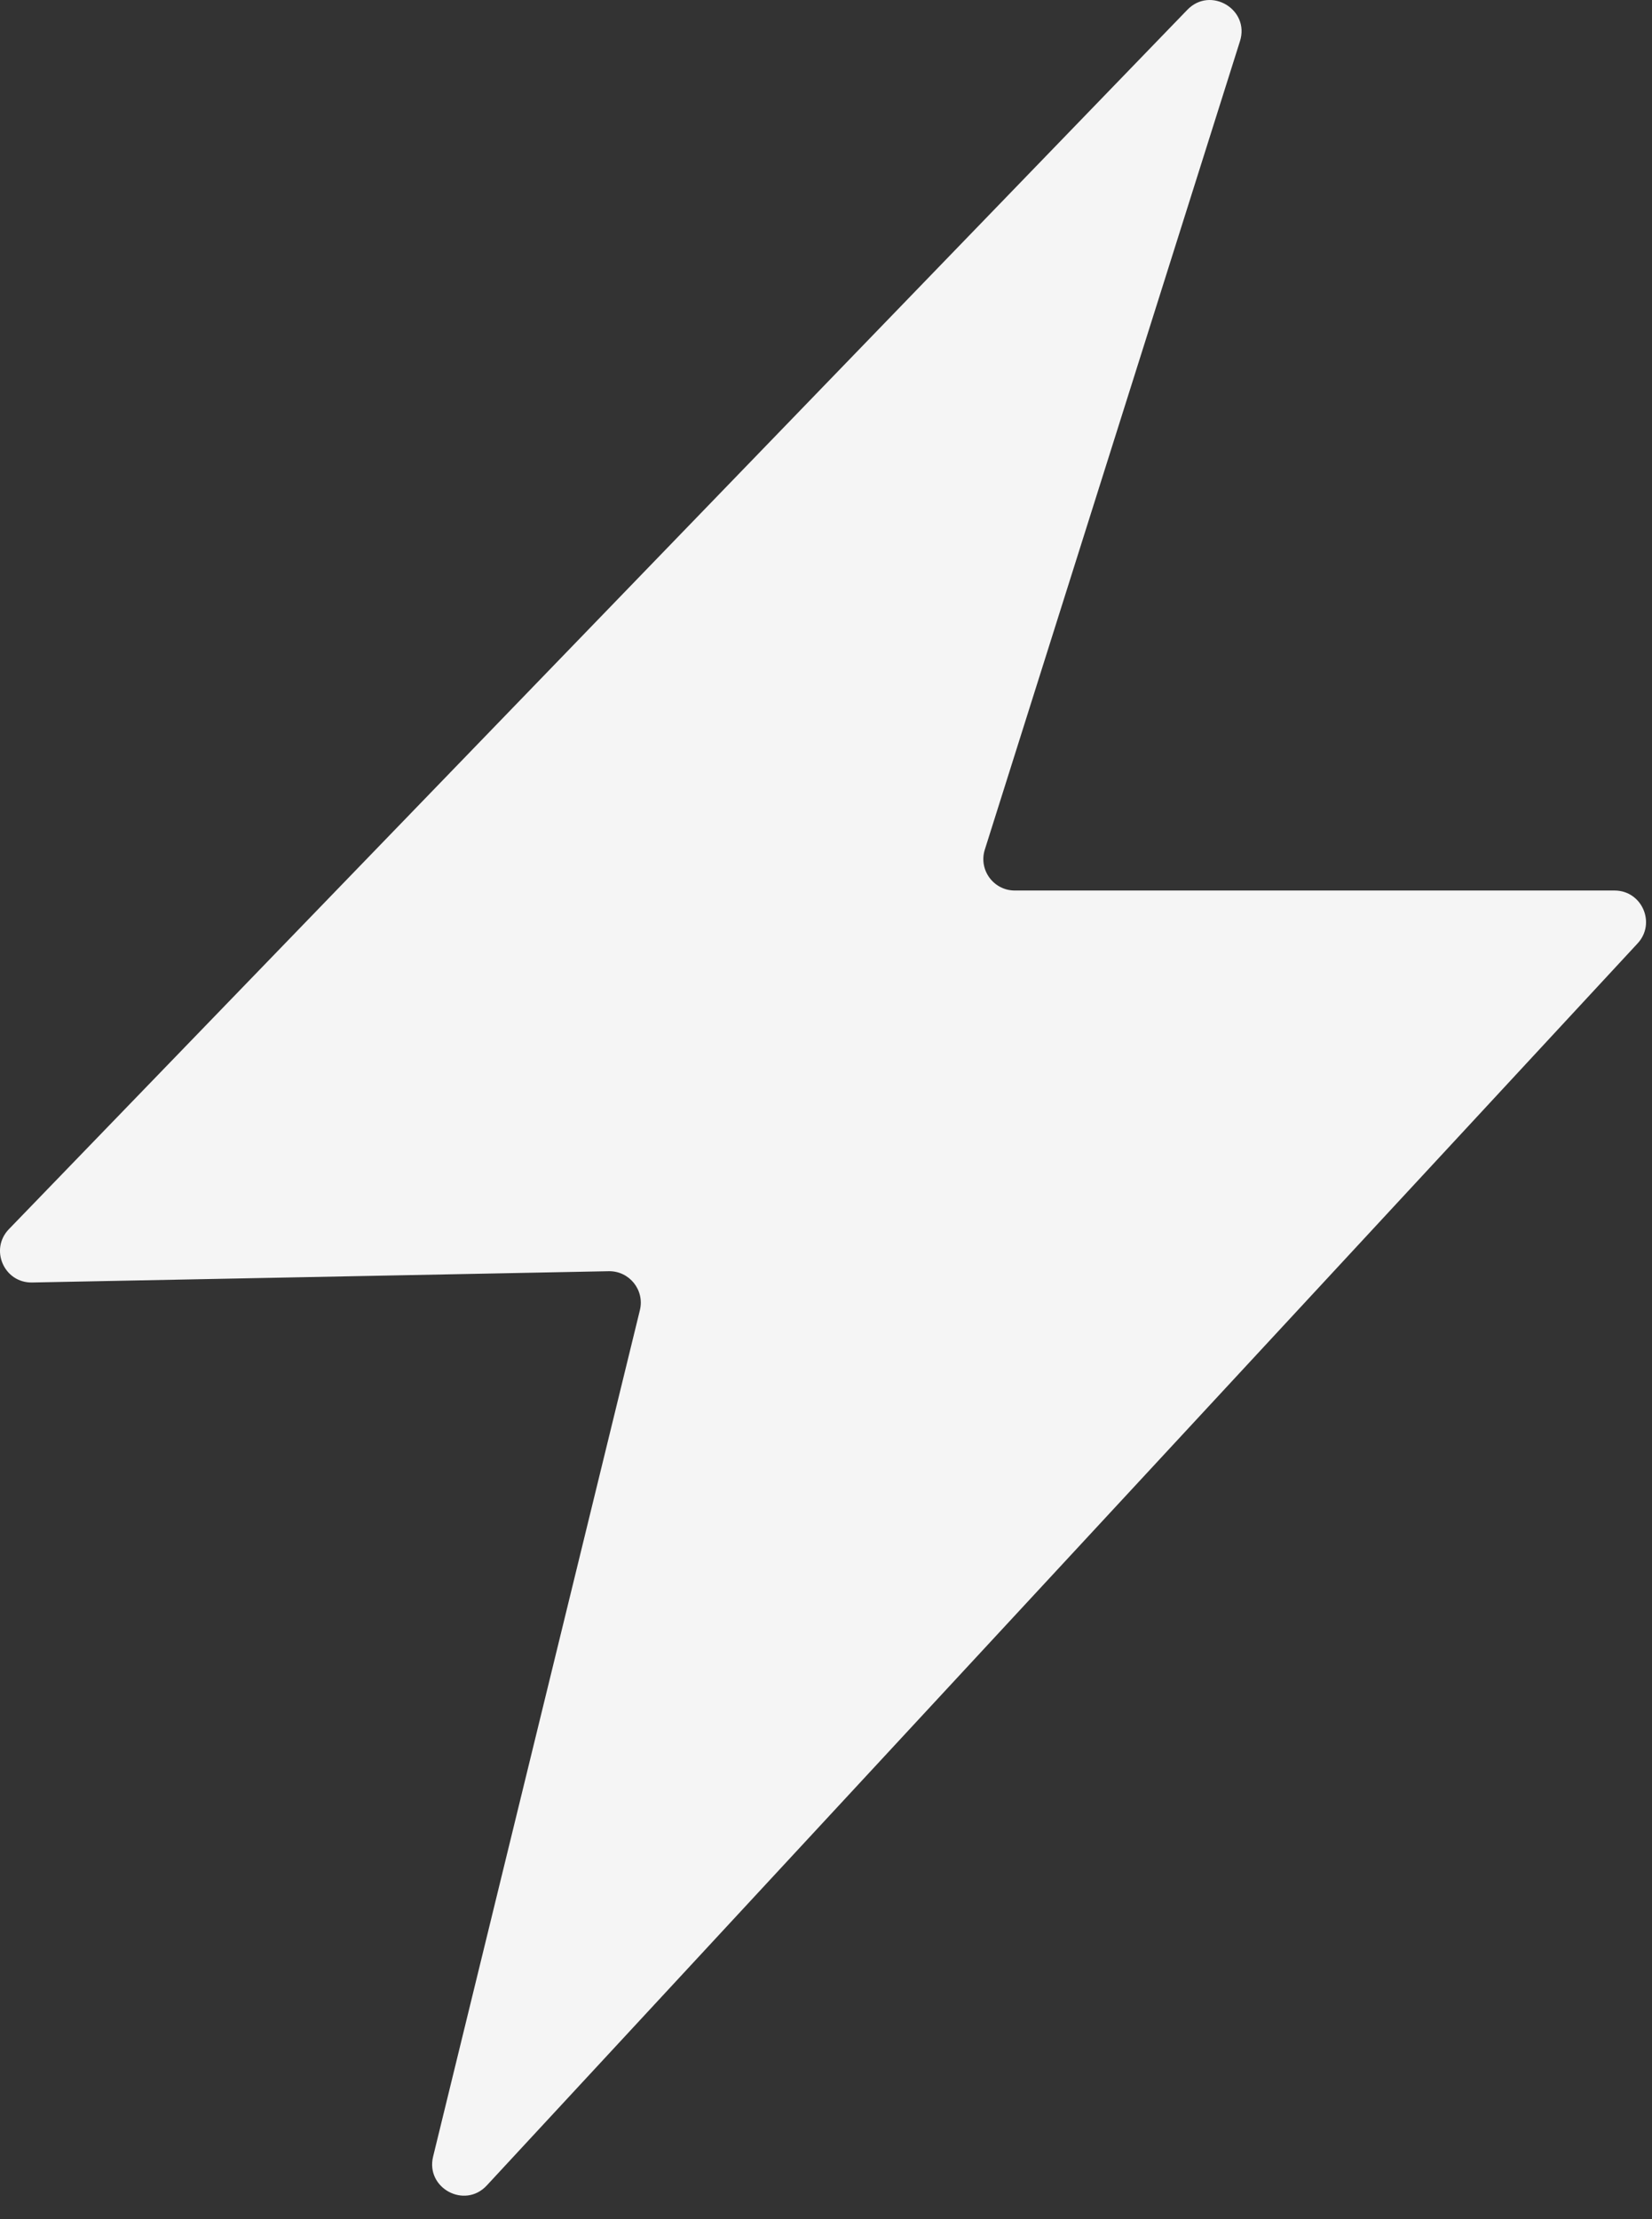 <svg width="35" height="47" viewBox="0 0 35 47" fill="none" xmlns="http://www.w3.org/2000/svg">
<rect x="0" y="0" width="35" height="47" fill="#333333" stroke="none"/>
<path d="M34.695 19.981L10.313 46.288C9.846 46.792 9.013 46.344 9.176 45.676L13.557 27.749C13.661 27.324 13.334 26.916 12.896 26.924L0.681 27.163C0.086 27.175 -0.225 26.461 0.189 26.033L25.156 0.207C25.645 -0.299 26.483 0.2 26.271 0.871L20.865 17.994C20.729 18.424 21.05 18.861 21.5 18.861H34.206C34.788 18.861 35.09 19.555 34.695 19.981Z" fill="#F5F5F5"/>
</svg>
